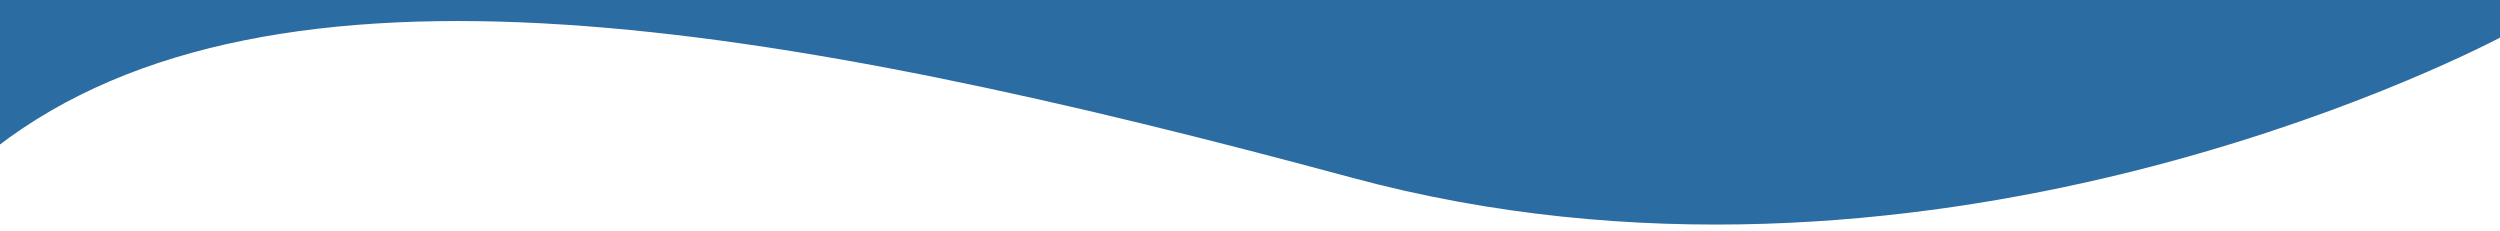 <?xml version="1.0" encoding="UTF-8"?>
<svg id="Layer_1" data-name="Layer 1" xmlns="http://www.w3.org/2000/svg" version="1.1" viewBox="0 0 1920 177.4">
  <defs>
    <style>
      .cls-1 {
        fill: #2b6ca3;
        stroke-width: 0px;
      }
    </style>
  </defs>
  <path class="cls-1" d="M-3.1,113.3V-10l1925.1-3.7V27.9c-35.9,18.8-447.3,226.5-884,108.5C599.5,18,209.3-50.9-3.1,113.3Z"/>
</svg>